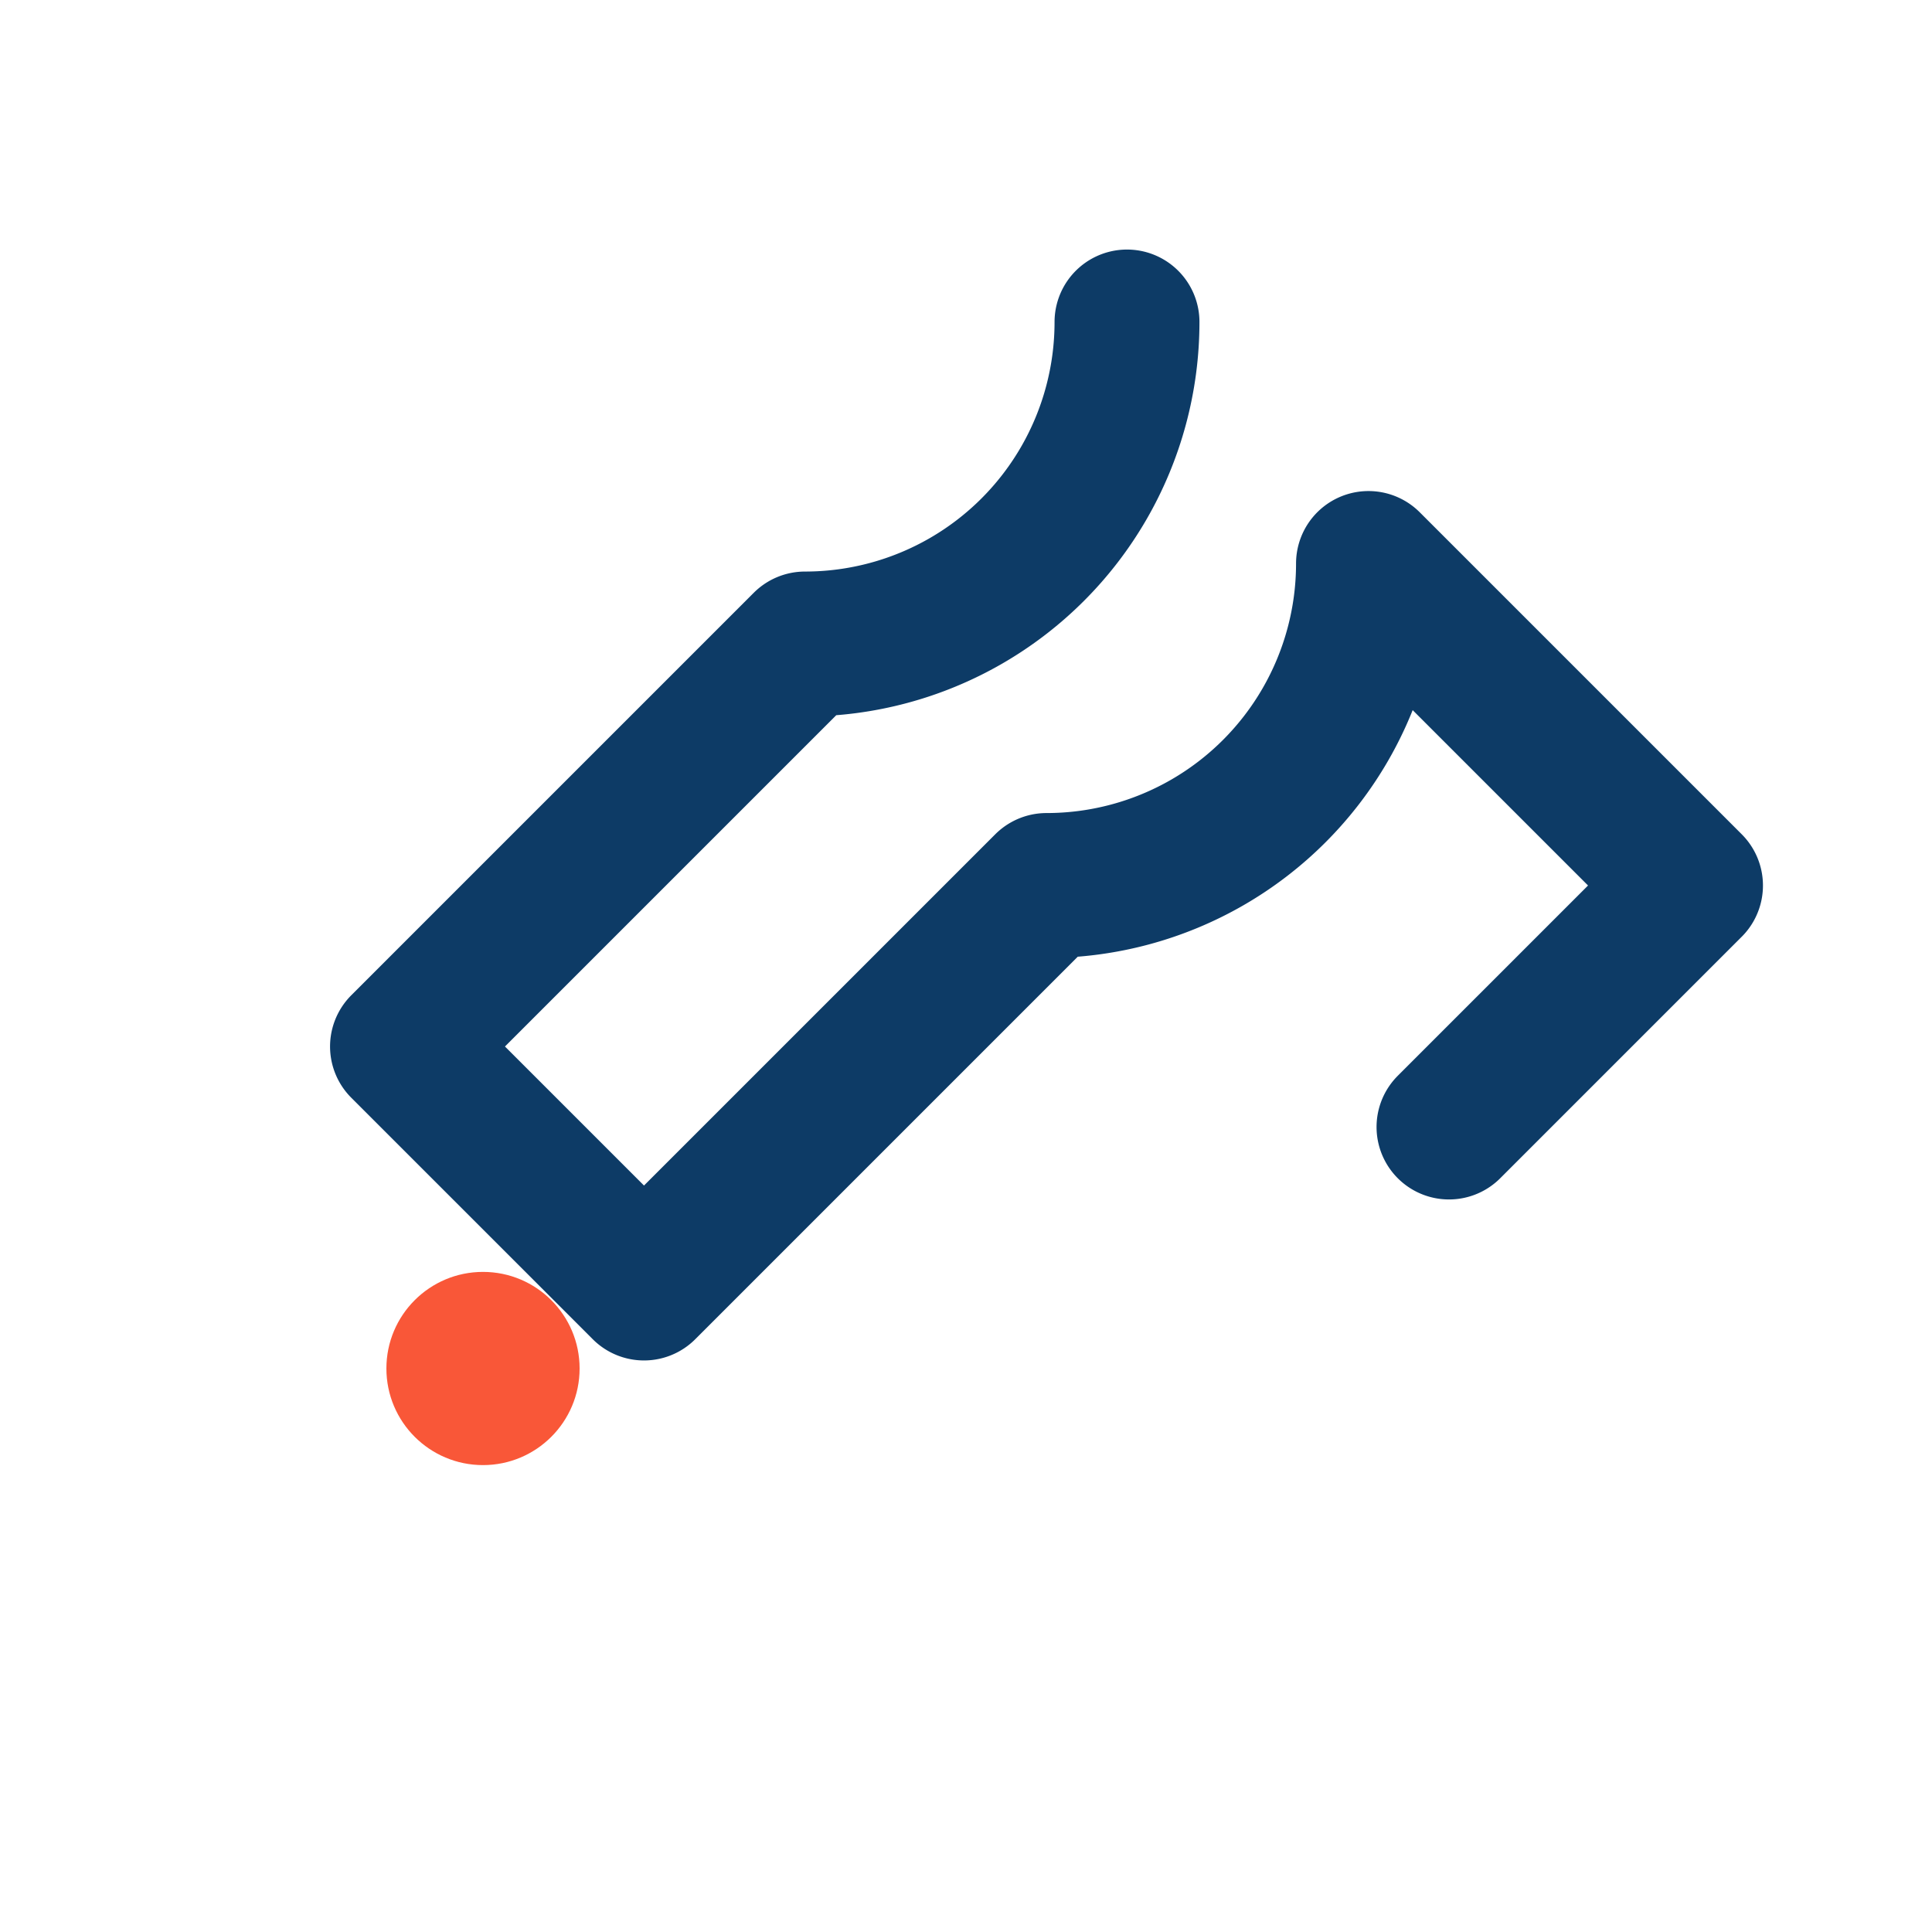 <?xml version="1.0" encoding="UTF-8"?>
<svg xmlns="http://www.w3.org/2000/svg" width="24" height="24" viewBox="0 0 24 24"><g fill="none" stroke="#0D3B66" stroke-width="1.8" stroke-linecap="round" stroke-linejoin="round"><path d="M14 4a4 4 0 01-4 4l-5 5 3 3 5-5a4 4 0 004-4l4 4-3 3"/><circle cx="6" cy="17" r="1.2" fill="#F95738" stroke="none"/></g></svg>